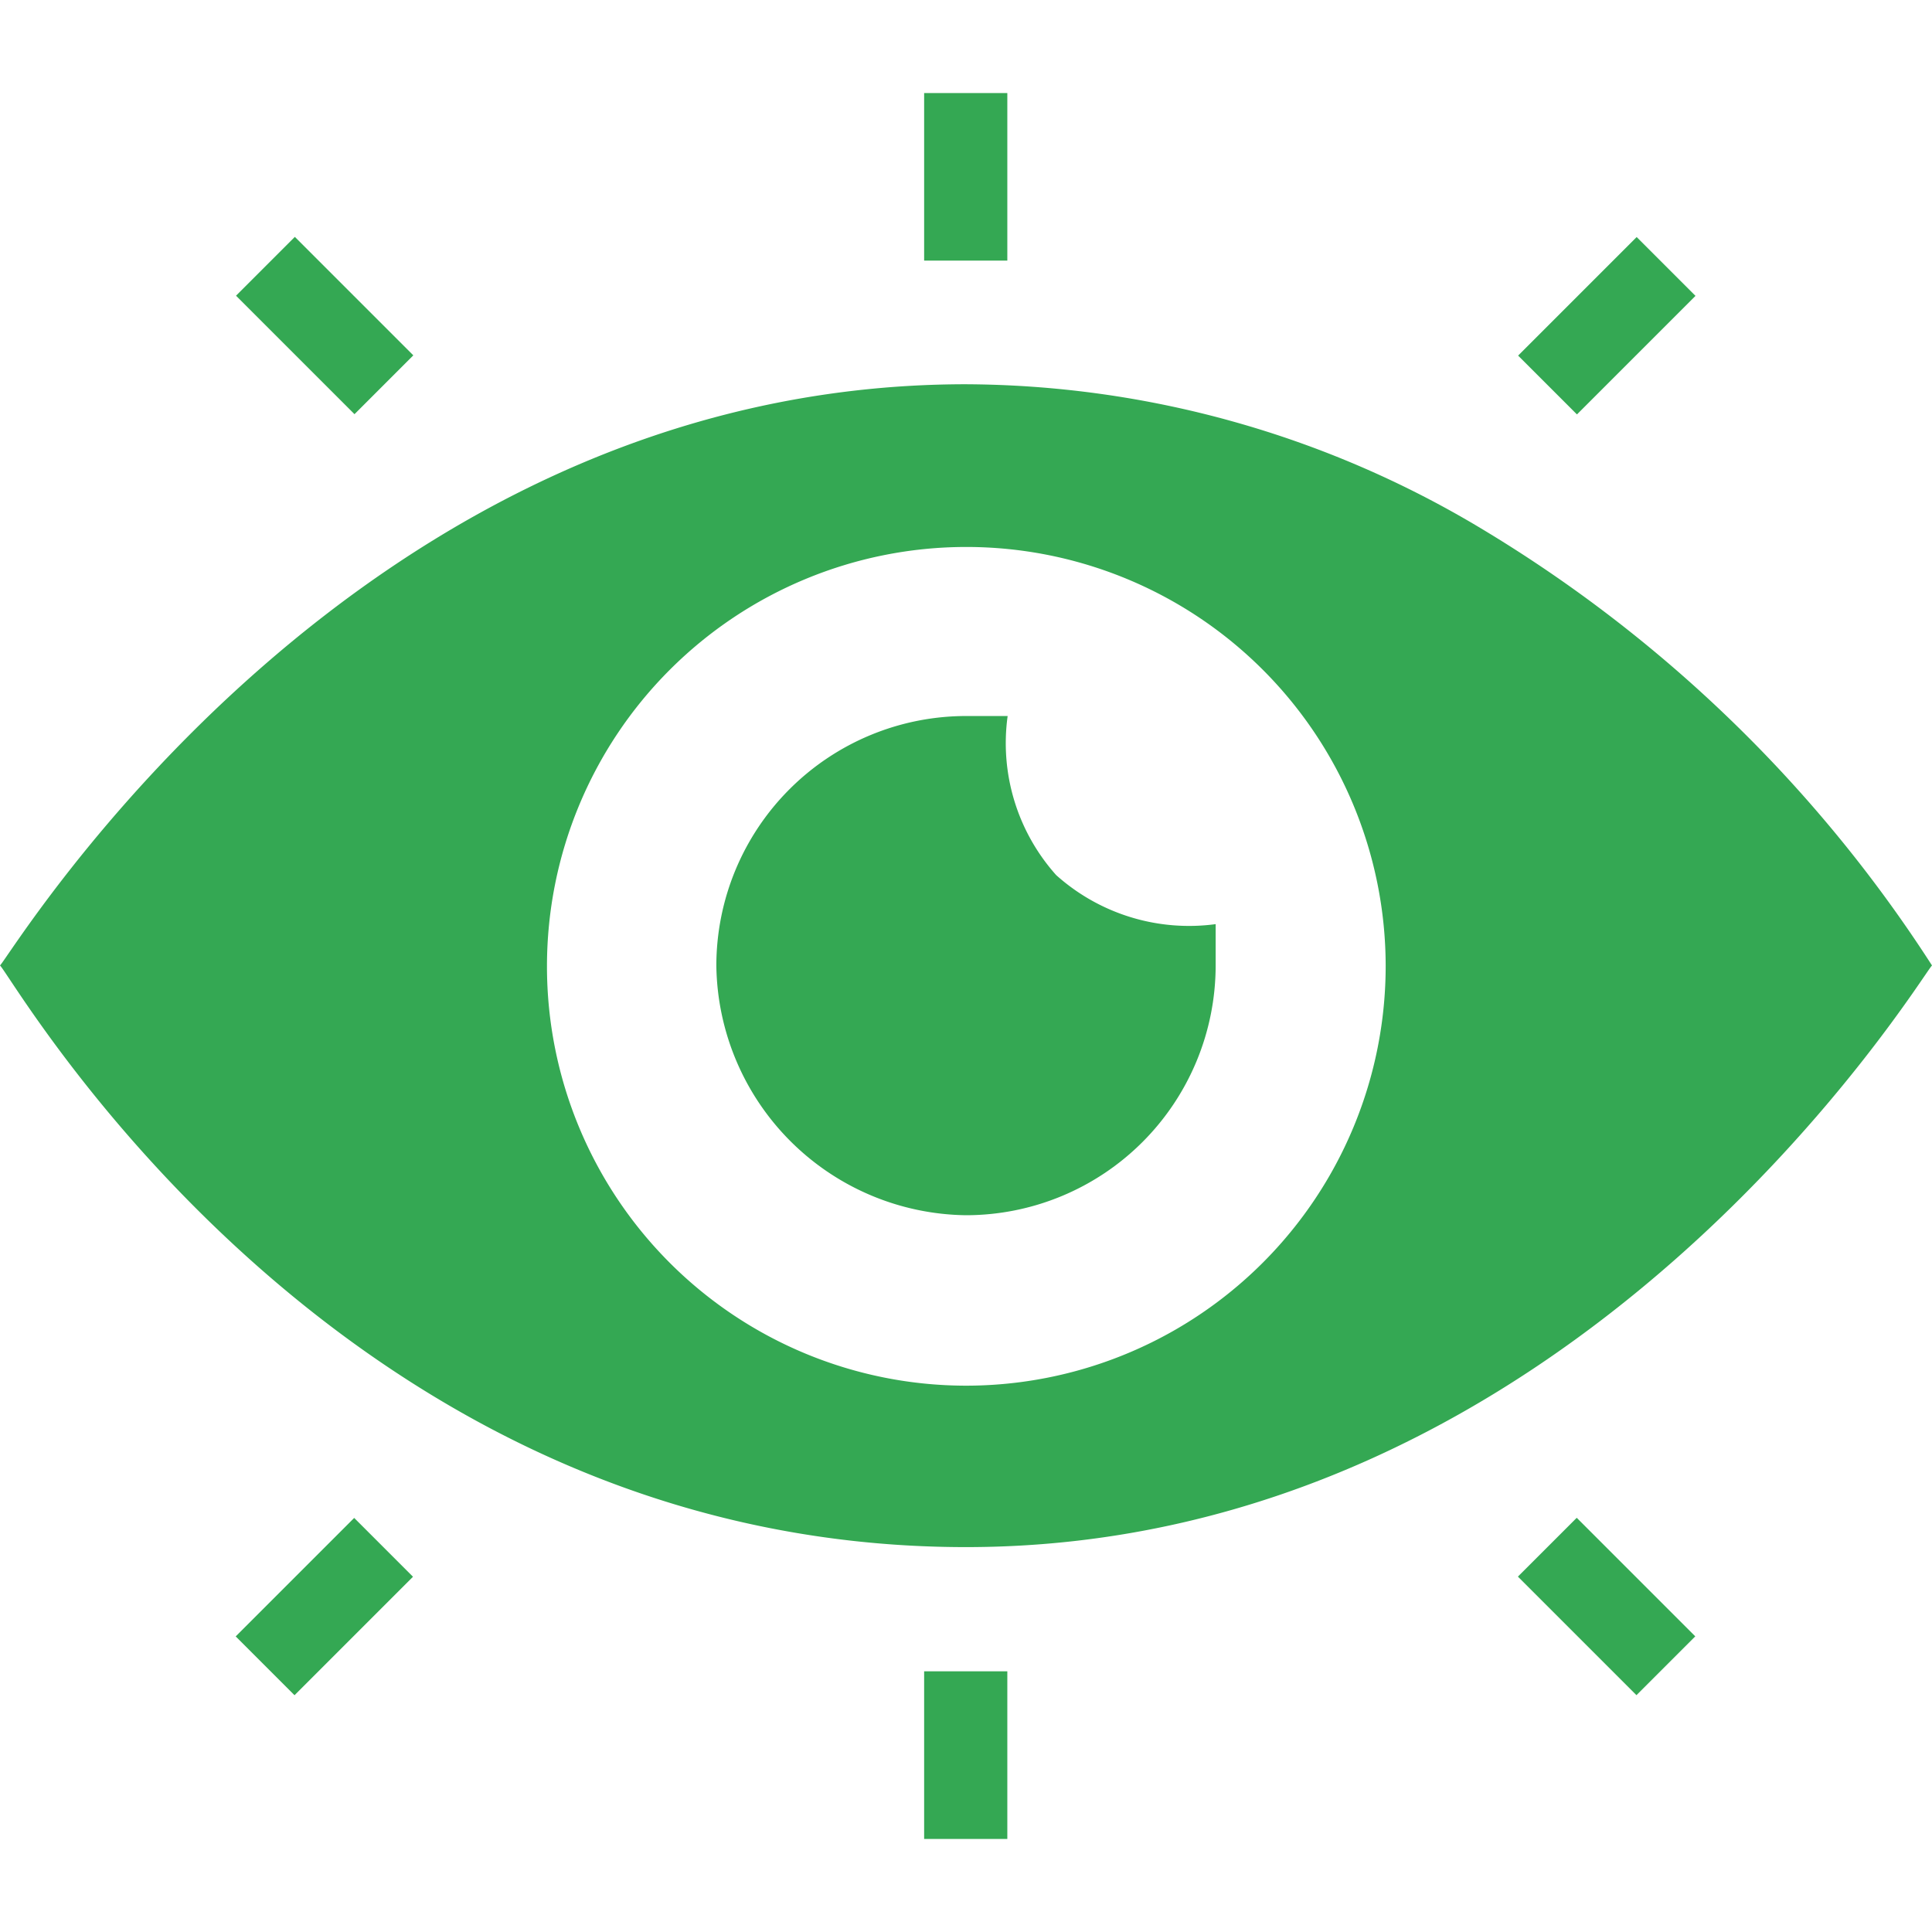 <svg xmlns="http://www.w3.org/2000/svg" xmlns:xlink="http://www.w3.org/1999/xlink" width="18" height="18" viewBox="0 0 18 18"><defs><clipPath id="a"><rect width="18" height="18" fill="#34a853" stroke="#707070" stroke-width="1"/></clipPath></defs><g clip-path="url(#a)"><g transform="translate(0 0.867)"><path d="M14.485,5.611A9.4,9.4,0,0,0,9.69,4.27c-5.7,0-8.883,5.3-9,5.415.13.124,3.13,5.419,9,5.419,5.7,0,8.9-5.323,9-5.419A12.862,12.862,0,0,0,14.485,5.611ZM9.69,13.6A3.907,3.907,0,1,1,13.6,9.688,3.91,3.91,0,0,1,9.69,13.6Z" transform="translate(-0.69 -1.557)" fill="#34a853"/><path d="M10.53,8.843a1.844,1.844,0,0,1-.452-1.482H9.69A2.328,2.328,0,0,0,7.364,9.686,2.357,2.357,0,0,0,9.69,12.012a2.328,2.328,0,0,0,2.326-2.326V9.3A1.855,1.855,0,0,1,10.53,8.843Z" transform="translate(-0.69 -1.557)" fill="#34a853"/><path d="M9.3,1.557h.775V3.118H9.3Z" transform="translate(-0.69 -1.557)" fill="#34a853"/><path d="M0,0H1.562V.775H0Z" transform="translate(14.144 2.446) rotate(-45)" fill="#34a853"/><path d="M0,0H.775V1.561H0Z" transform="translate(2.199 1.888) rotate(-45)" fill="#34a853"/><path d="M9.3,16.261h.775v1.562H9.3Z" transform="translate(-0.69 -1.557)" fill="#34a853"/><path d="M0,0H1.561V.775H0Z" transform="translate(2.196 14.379) rotate(-45)" fill="#34a853"/><path d="M0,0H.775V1.562H0Z" transform="translate(14.142 13.822) rotate(-45)" fill="#34a853"/></g></g></svg>